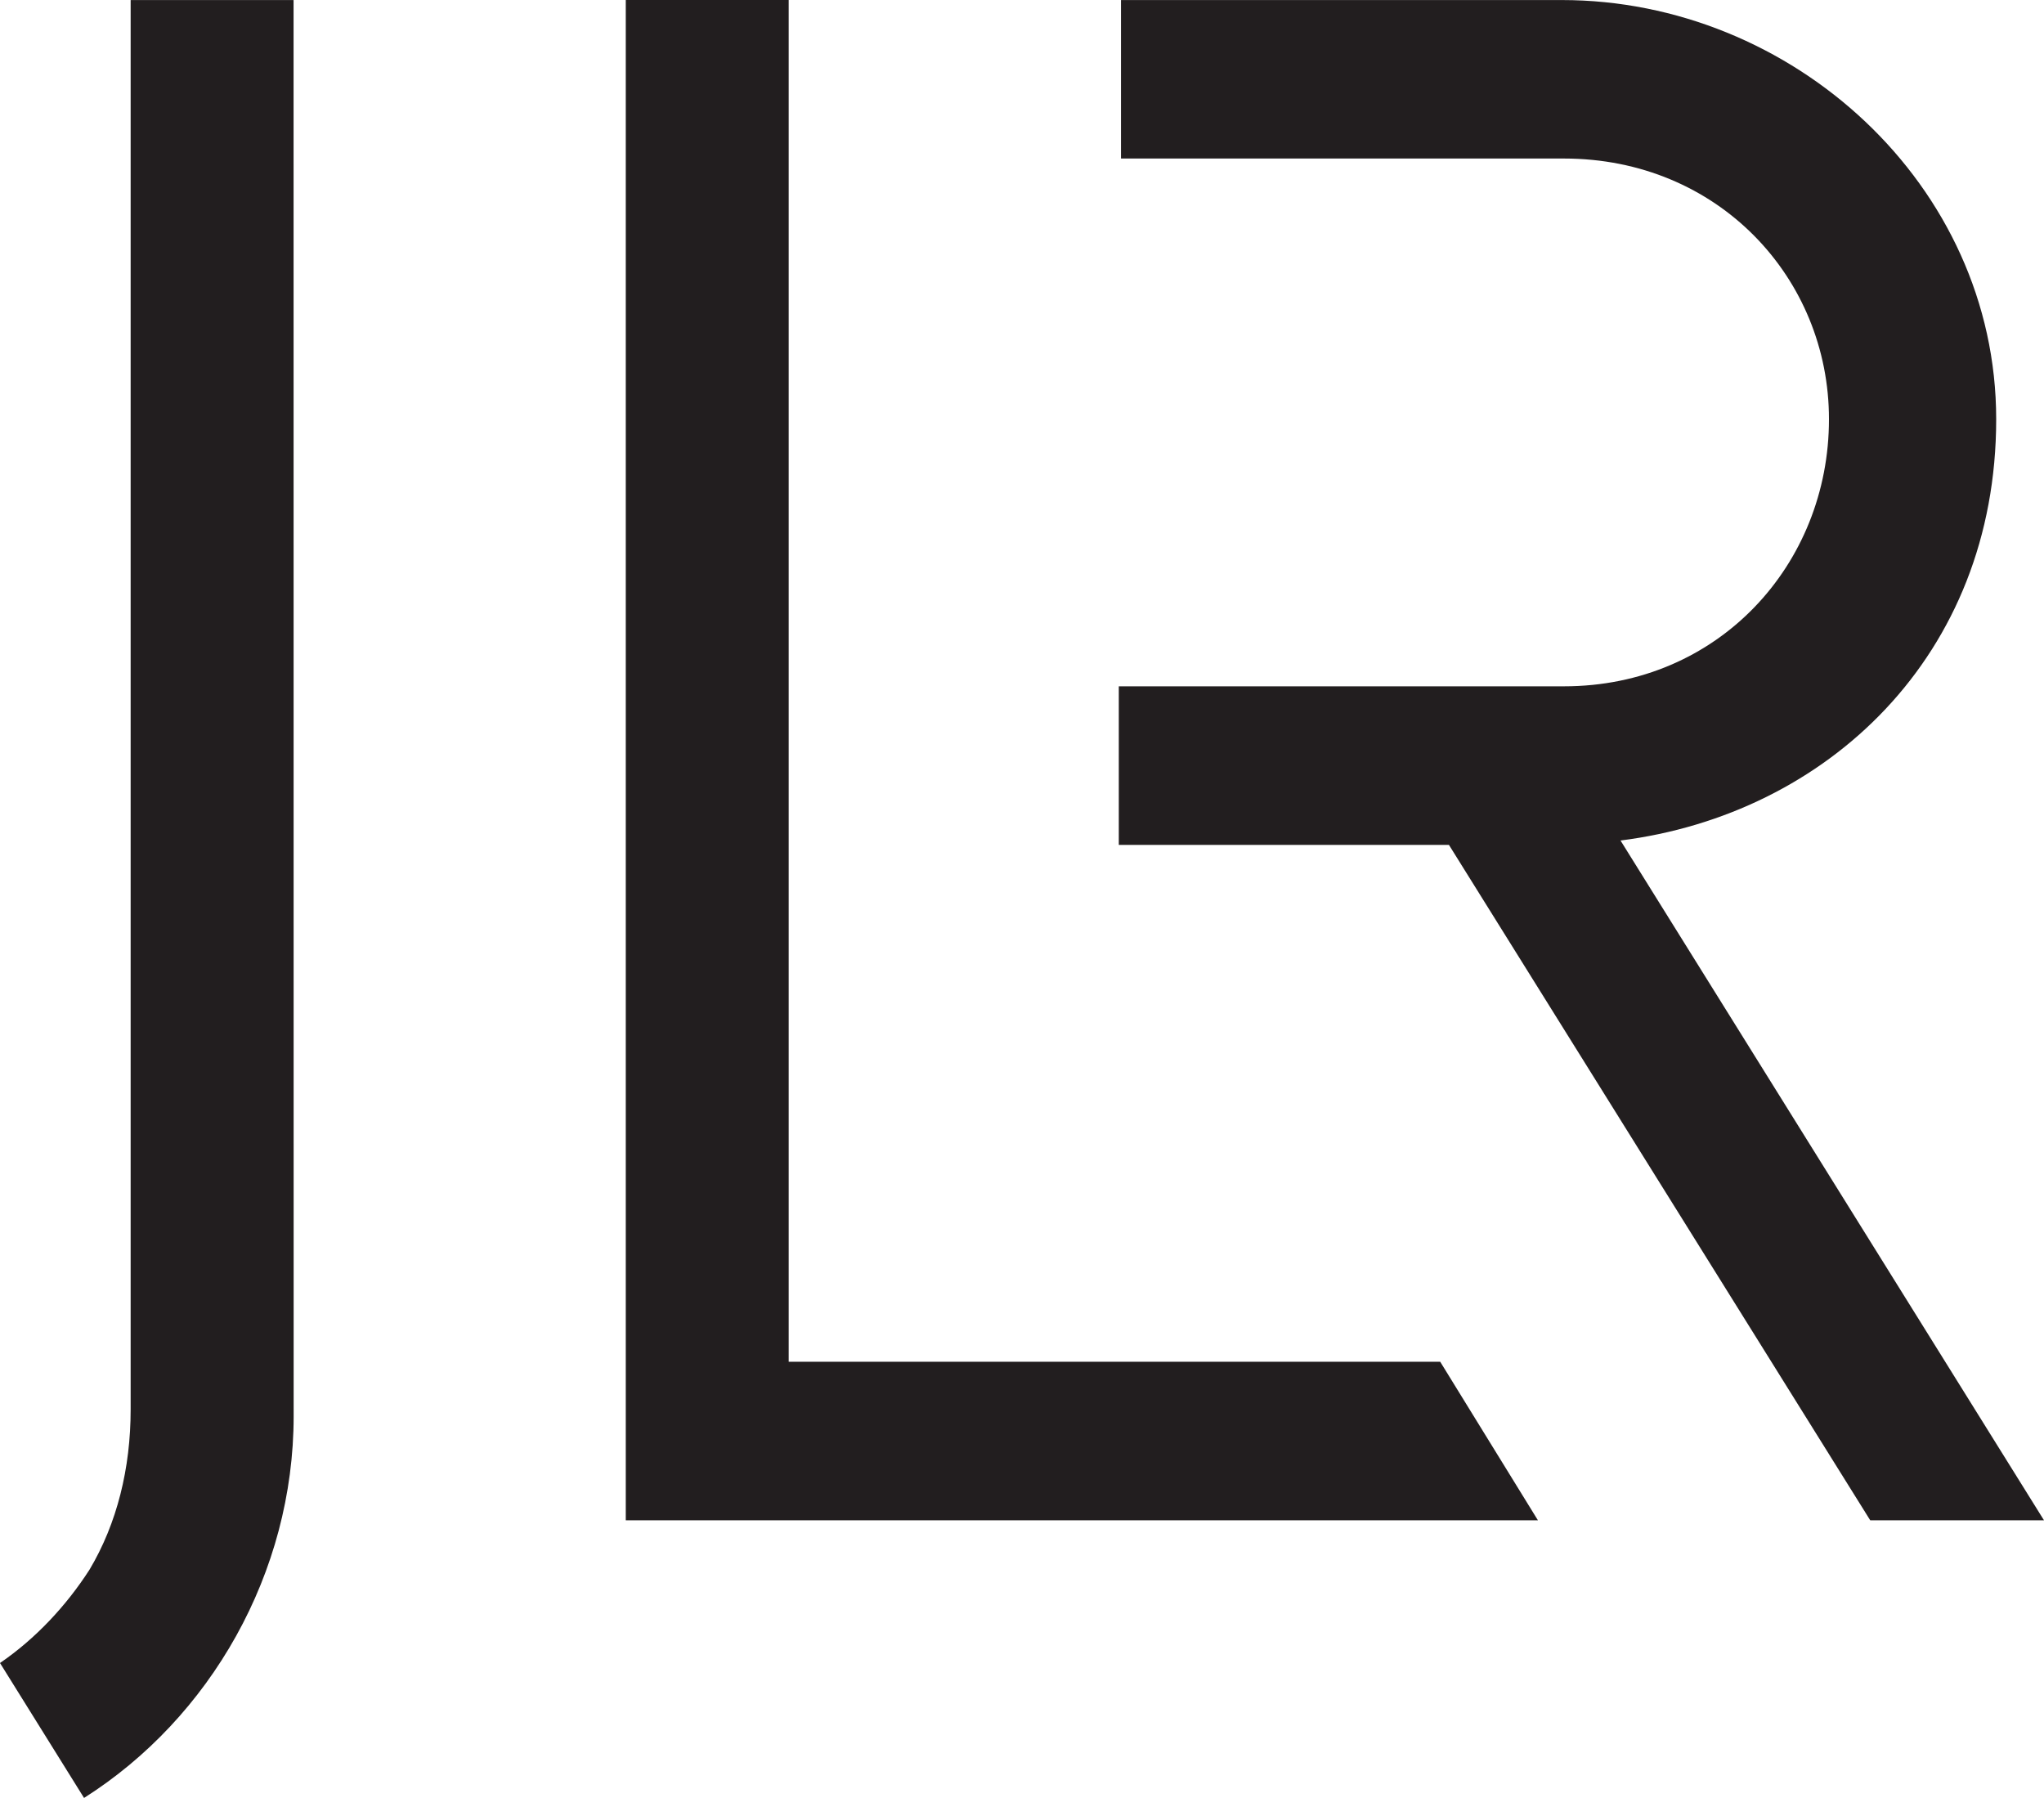 <?xml version="1.0" encoding="UTF-8"?>
<svg xmlns="http://www.w3.org/2000/svg" viewBox="0 0 300 263.871">
  <path fill="#221E1F" d="M12.336 263.871c18.534-11.742 30.763-33.019 30.763-56.029L43.087.005H19.175v206.864c0 8.596-1.995 16.729-6.043 23.509-3.42 5.307-7.92 10.127-13.132 13.689l12.336 19.804zm103.422-64.012V0H91.845v223.13h133.881l-14.343-23.271z"></path>
  <path fill="#221E1F" d="M292.983 61.521c0-34.42-29.968-61.514-63.747-61.514h-64.708v23.259h65.017c22.642 0 38.896 17.536 38.896 38.255 0 21.36-16.254 39.205-38.896 39.205h-65.337v23.271h48.454l61.835 99.128H300l-62.155-99.769c30.276-3.823 55.138-27.094 55.138-61.835"></path>
</svg>
